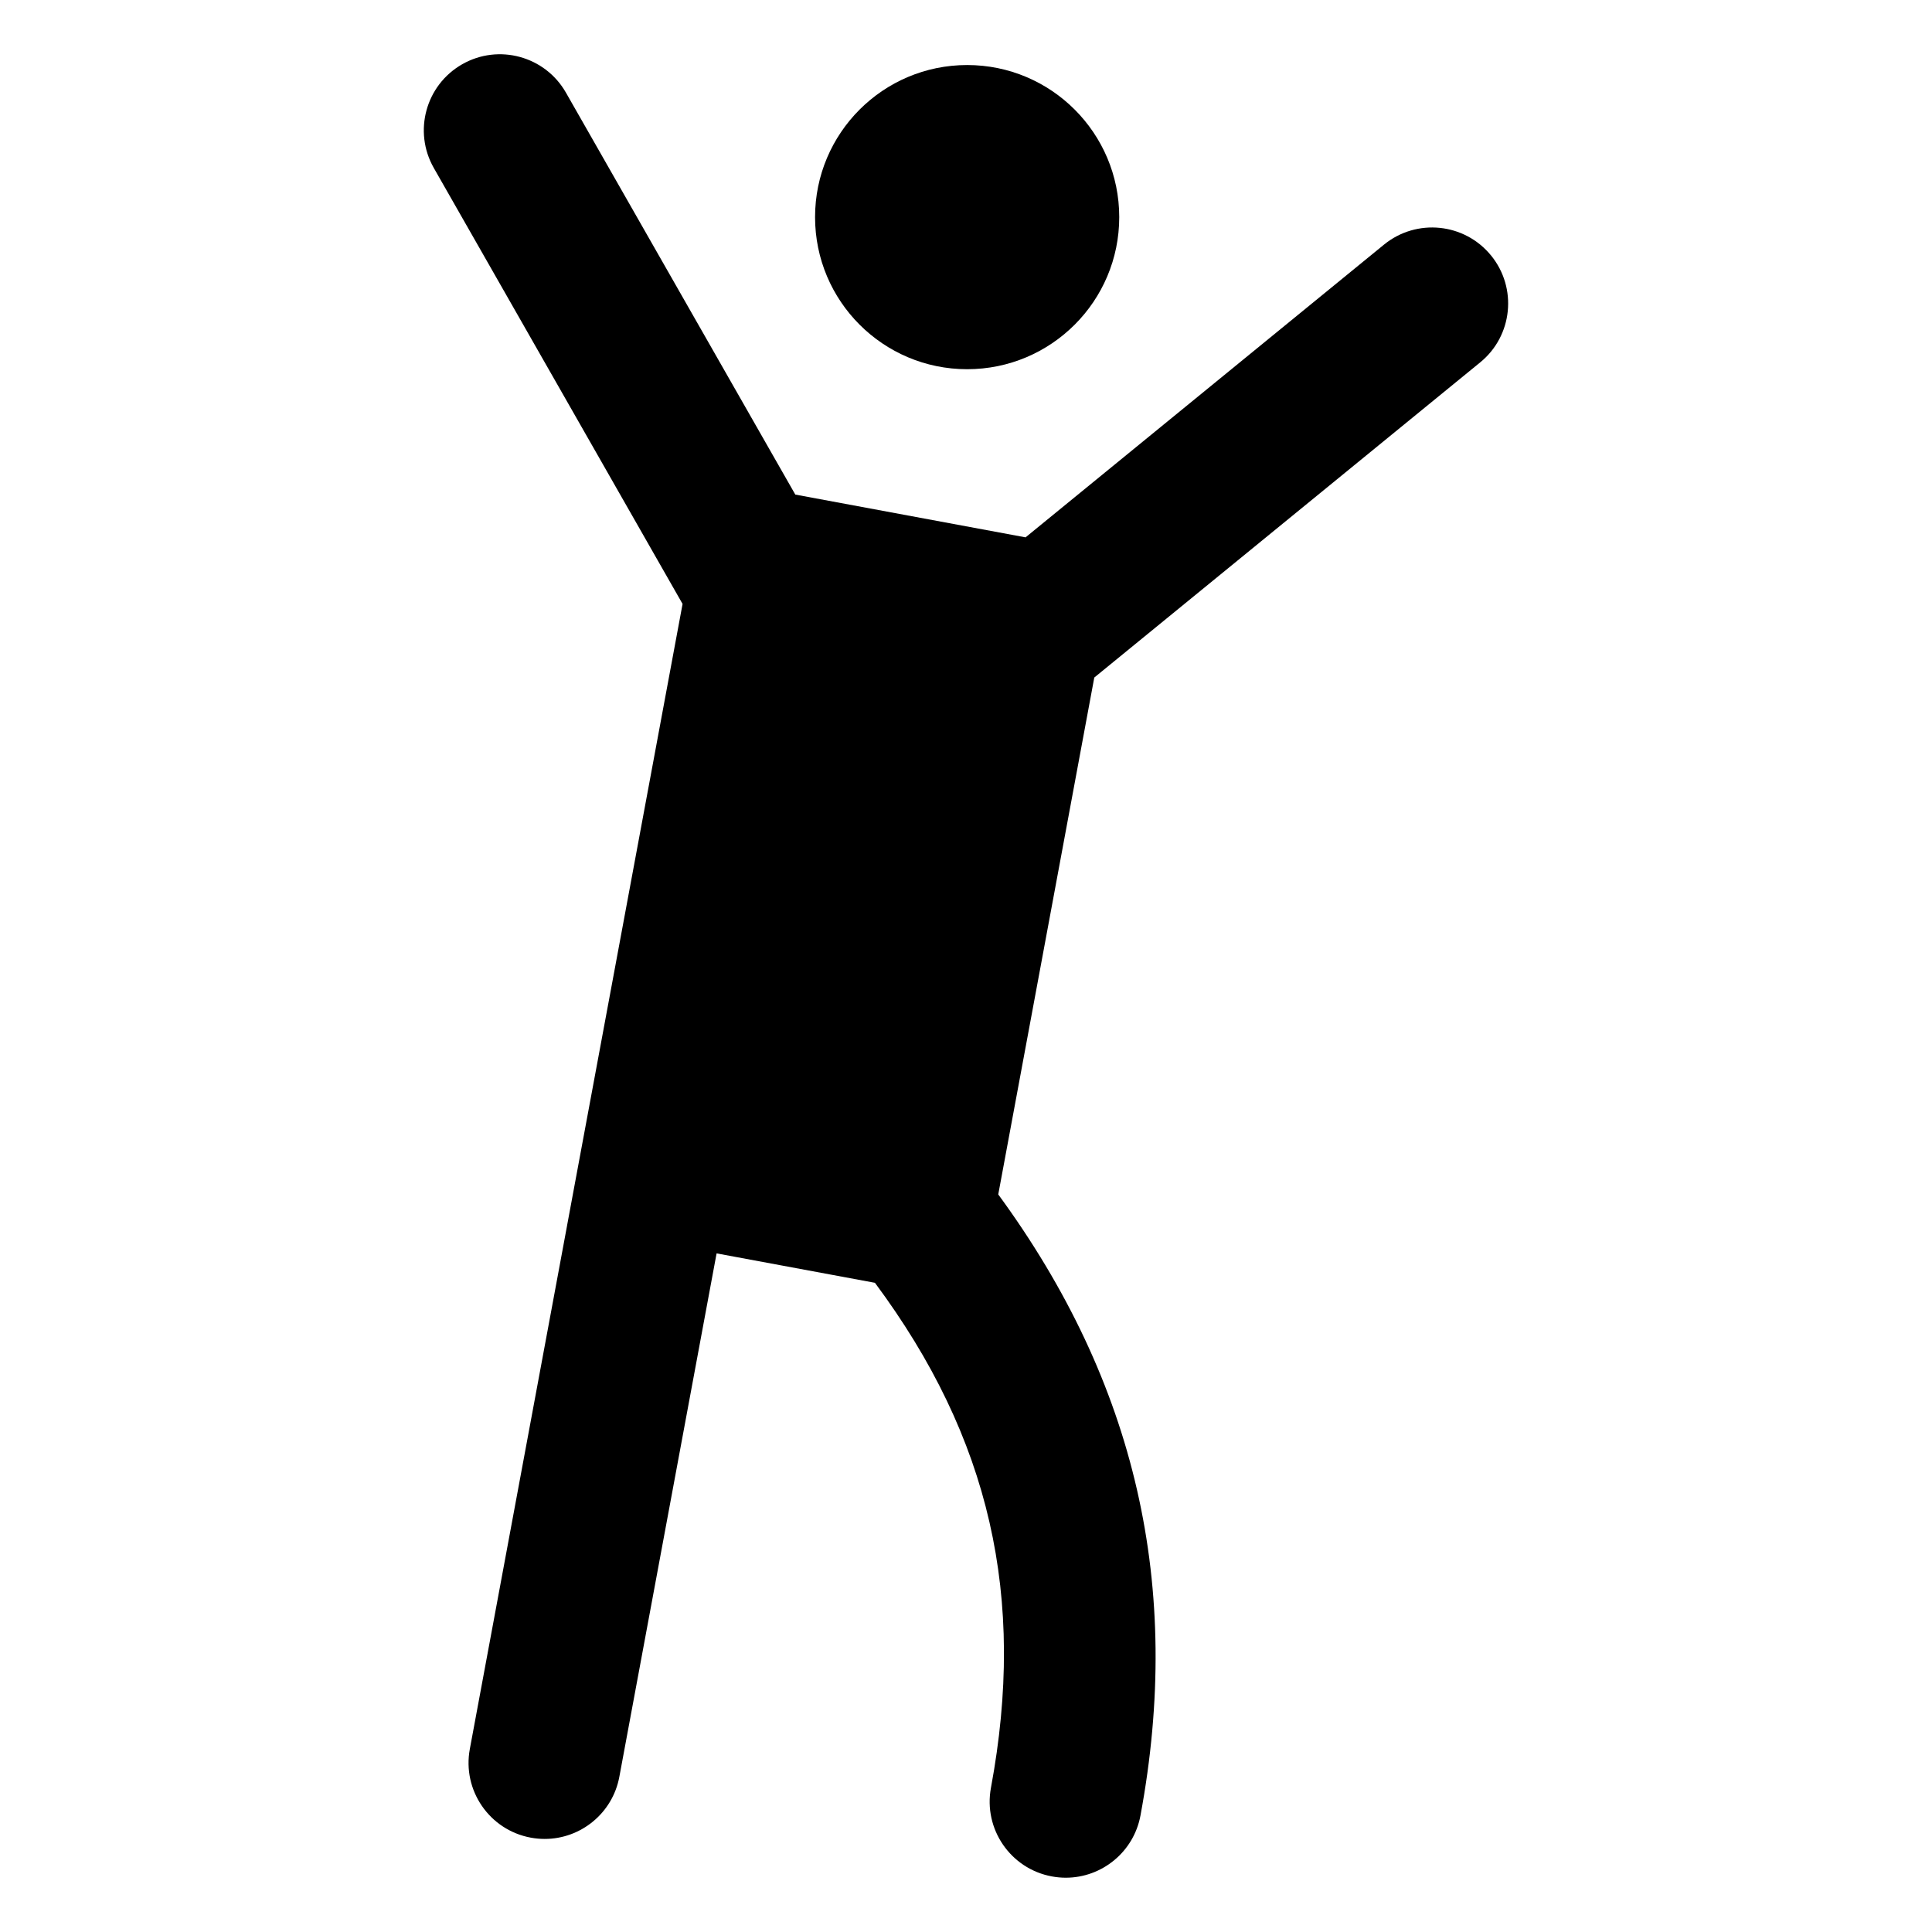 <?xml version="1.0" encoding="UTF-8"?>
<!-- Uploaded to: ICON Repo, www.iconrepo.com, Generator: ICON Repo Mixer Tools -->
<svg fill="#000000" width="800px" height="800px" version="1.1" viewBox="144 144 512 512" xmlns="http://www.w3.org/2000/svg">
 <g>
  <path d="m539.13 211.69c-7.039-8.621-19.734-9.898-28.355-2.863l-94.992 77.578-61.02-11.336-60.785-106.52c-5.512-9.66-17.828-13.035-27.492-7.519-9.668 5.519-13.035 17.824-7.519 27.492l65.922 115.53-30.613 164.75h0.004l-25.77 138.7c-2.031 10.941 5.191 21.461 16.133 23.492 1.246 0.23 2.481 0.344 3.703 0.344 9.52 0 17.988-6.781 19.789-16.477l25.77-138.7 41.965 7.797c30.555 41.121 40.113 83.387 30.742 133.82-2.031 10.941 5.191 21.461 16.133 23.492 1.246 0.23 2.481 0.344 3.703 0.344 9.52 0 17.988-6.781 19.789-16.477 11.258-60.594-1.145-114.73-37.688-164.6l25.449-136.98 102.27-83.523c8.625-7.027 9.902-19.727 2.863-28.348z"/>
  <path d="m440.61 201.54c0 22.262-18.043 40.305-40.305 40.305-22.258 0-40.305-18.043-40.305-40.305 0-22.258 18.047-40.305 40.305-40.305 22.262 0 40.305 18.047 40.305 40.305"/>
 </g>
</svg>